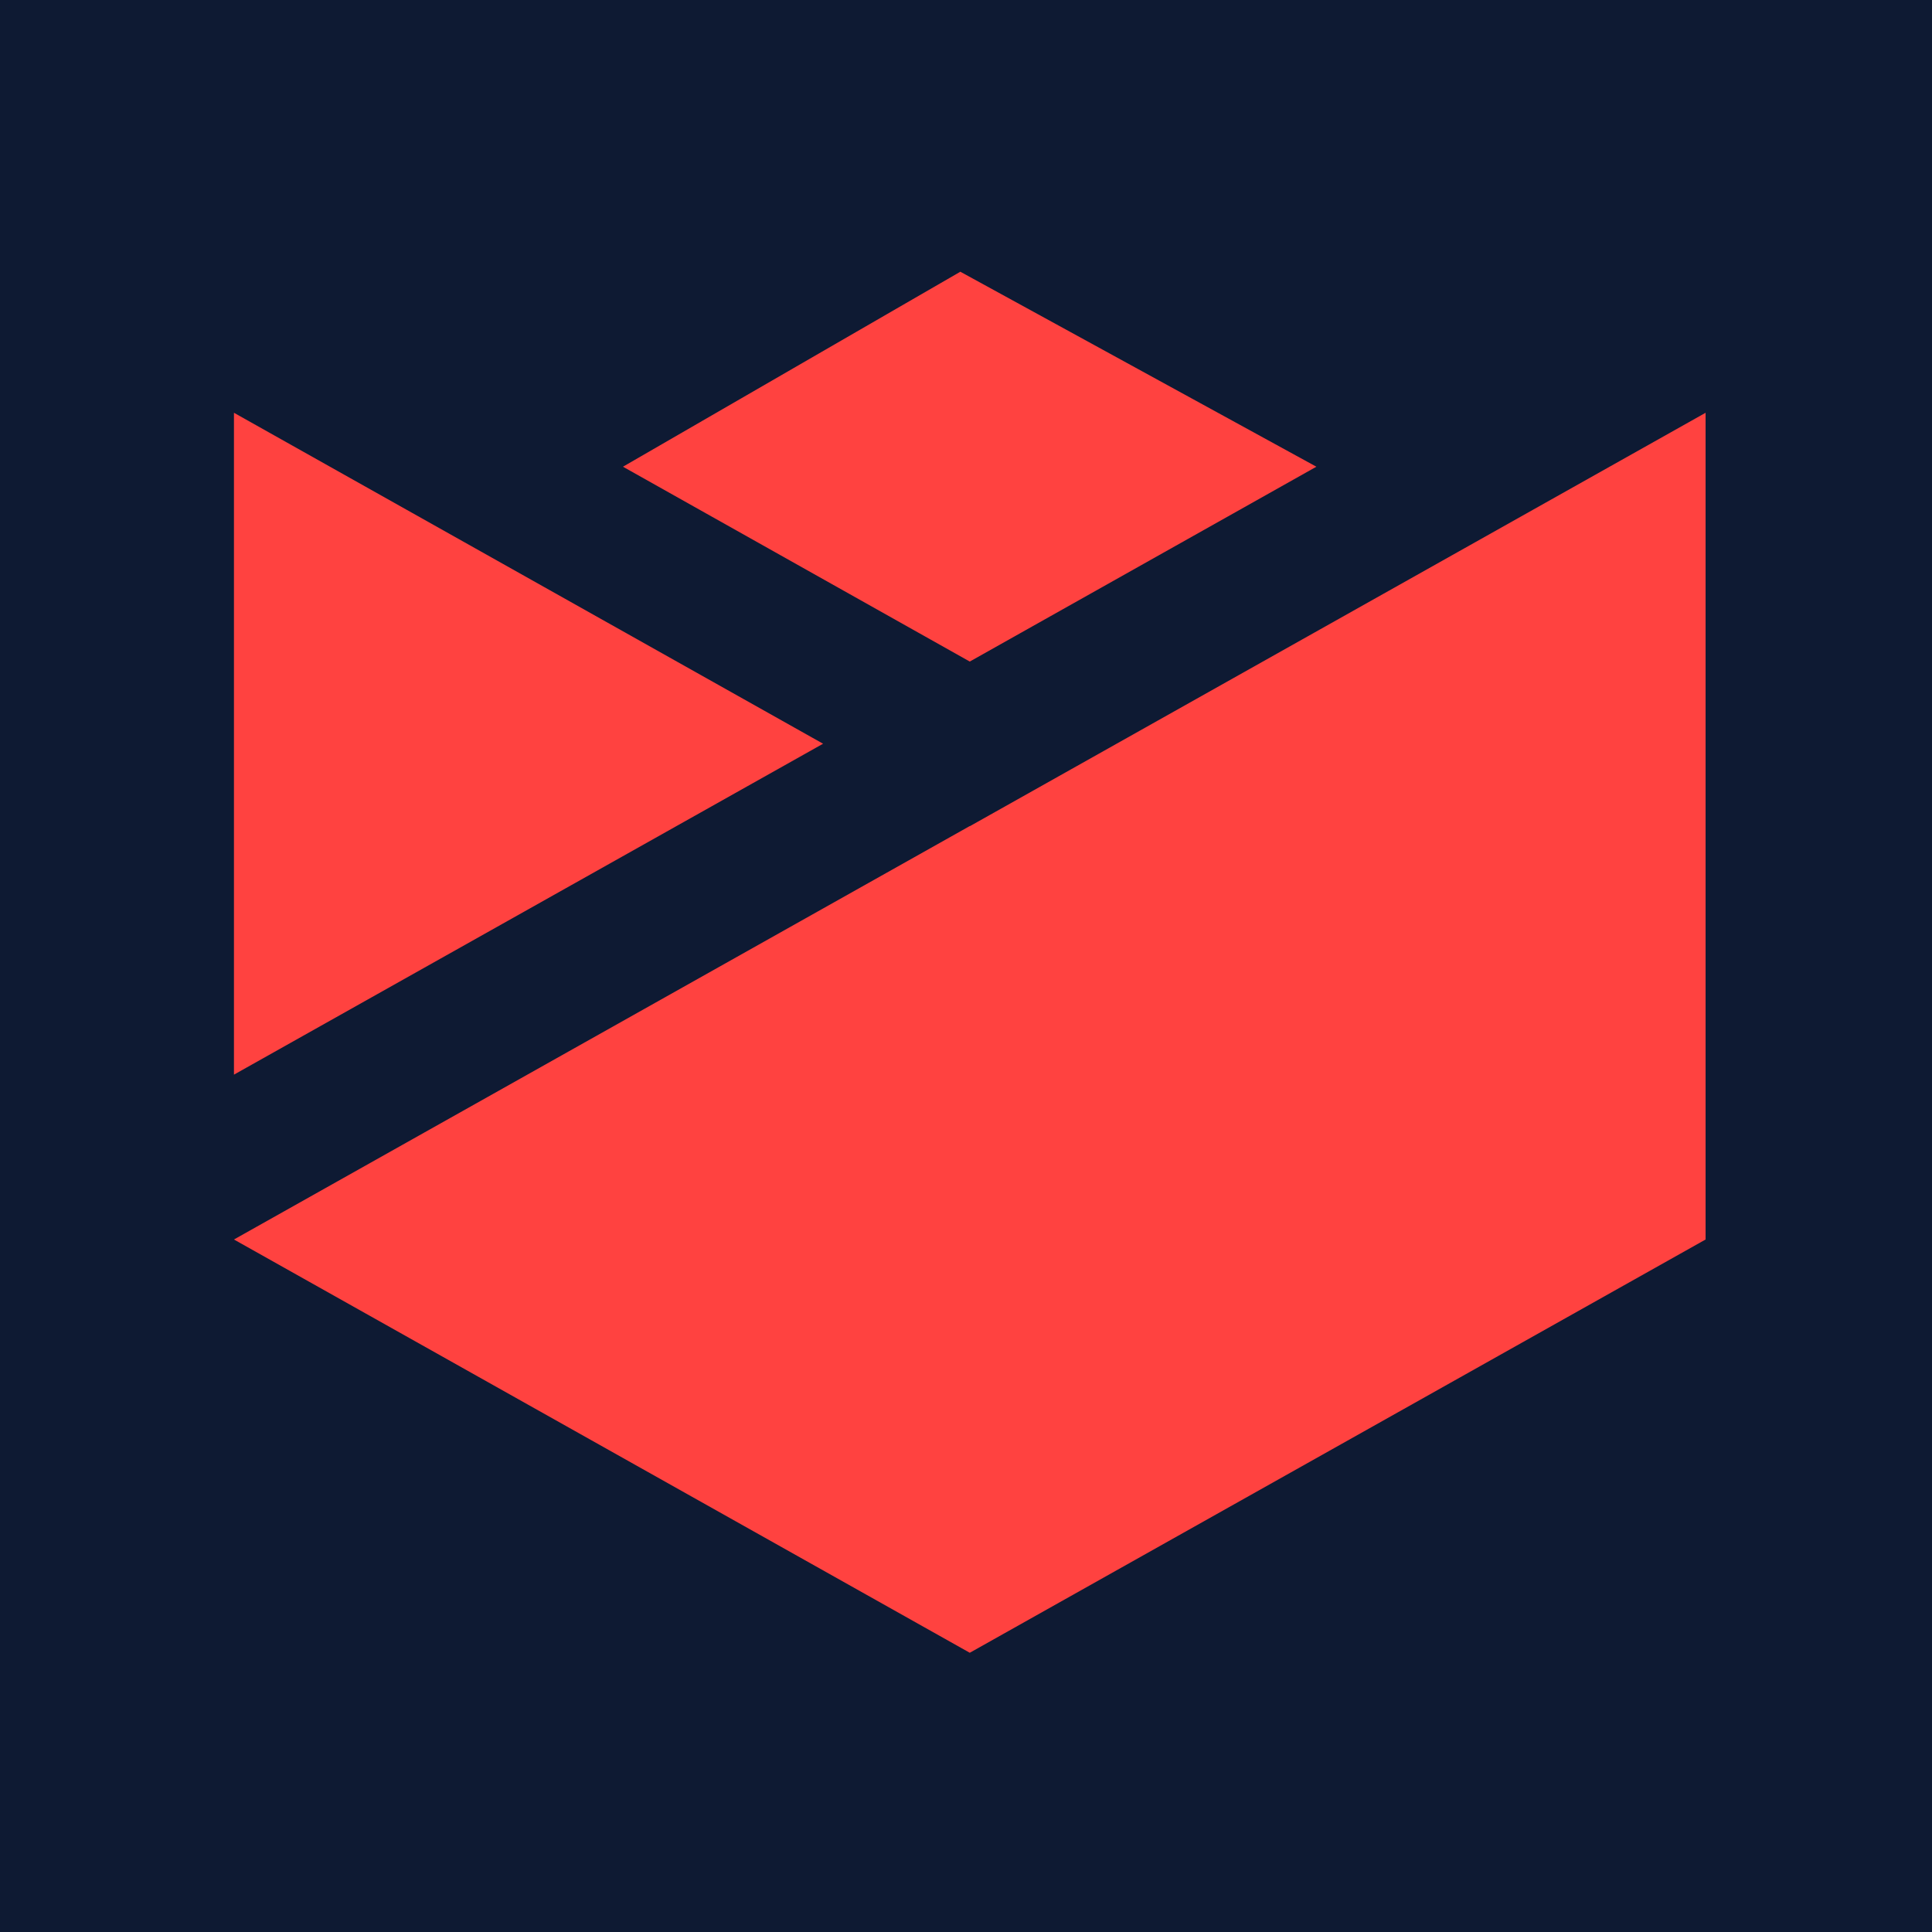 <svg width="256" height="256" fill="none" xmlns="http://www.w3.org/2000/svg"><path fill="#0E1A33" d="M0 0h256v256H0z"/><path d="m31 142.397 78.063-43.85L31 54.694v87.702Zm97.5-32.941L31 164.24 128.5 219l97.5-54.76V54.695l-97.5 54.784v-.023ZM127.259 36 82.547 61.842 128.5 87.66l45.928-25.818-47.144-25.818-.025-.024Z" fill="#FF4240"/></svg>